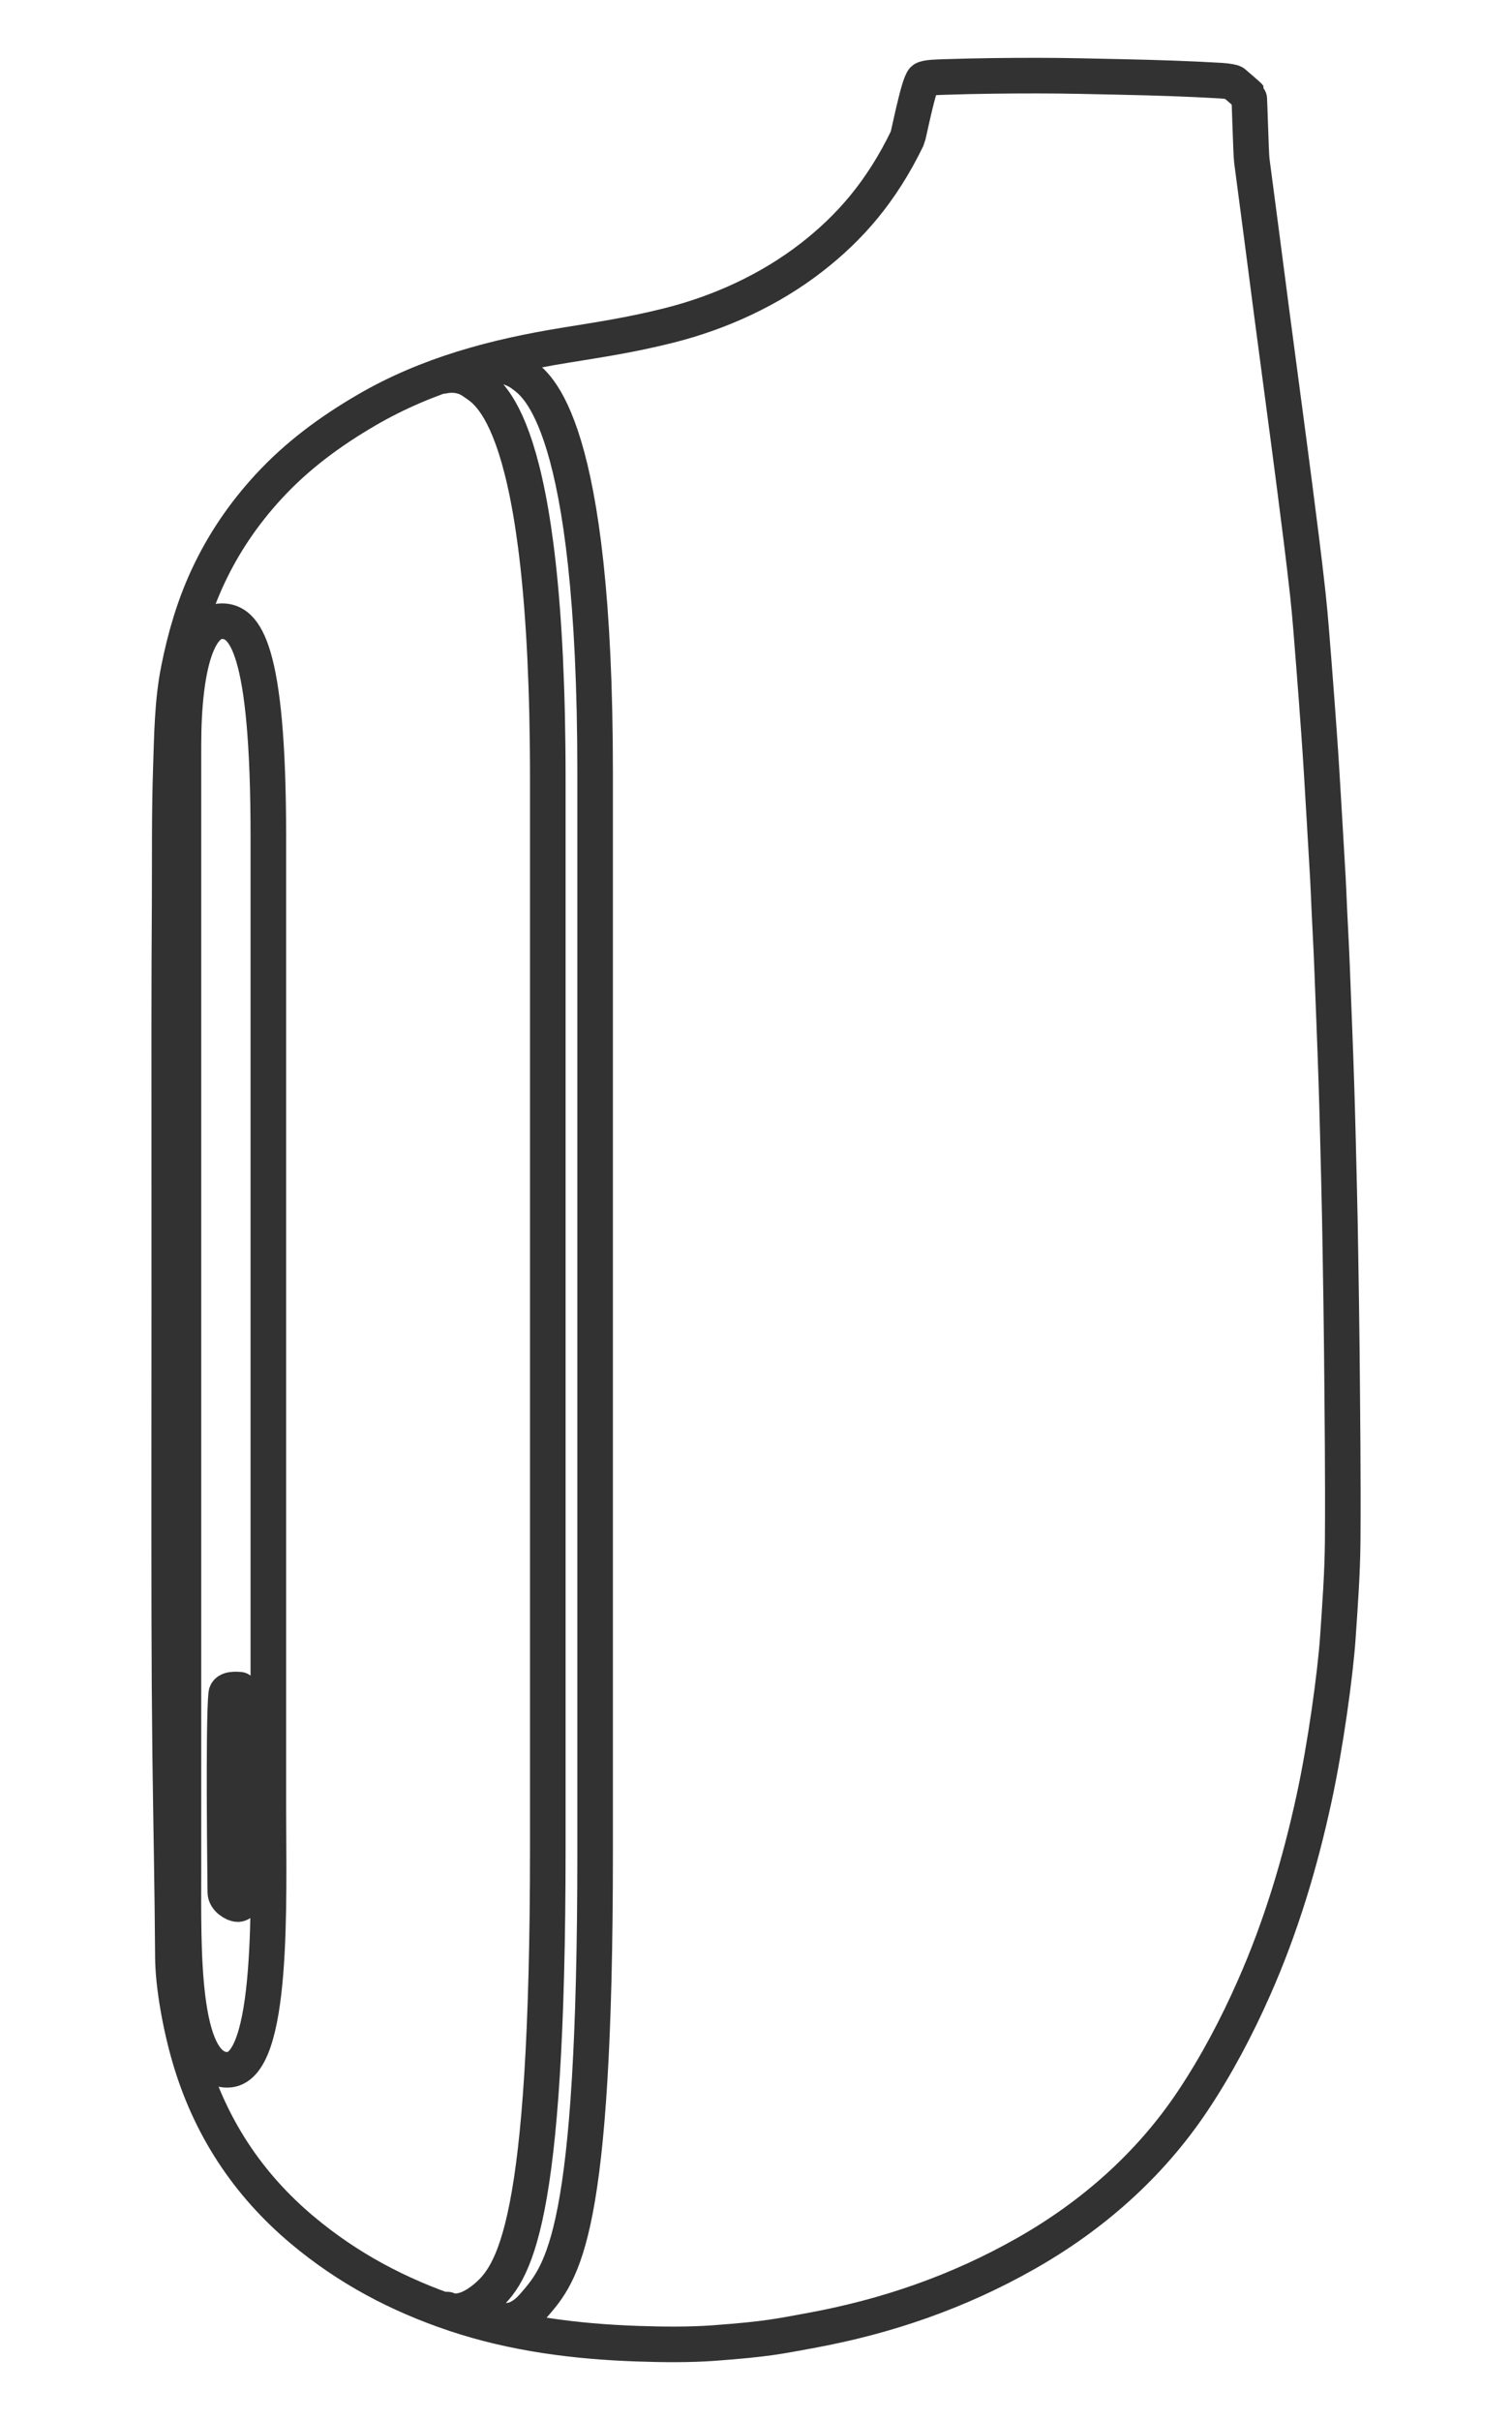 <svg width="40" height="64" viewBox="0 0 40 64" fill="none" xmlns="http://www.w3.org/2000/svg">
<path d="M11.738 9.94C11.738 9.94 12.157 9.83 12.521 10.096C12.884 10.361 14.492 10.991 14.492 20.609V48.866C14.492 58.86 13.604 60.159 12.798 60.803C12.192 61.287 11.835 61.08 11.835 61.08" stroke="#323232" stroke-width="0.941" stroke-linecap="round" stroke-linejoin="round"/>
<path d="M13.115 9.668C13.115 9.668 13.482 9.642 13.835 9.91C14.188 10.178 15.744 11.148 15.744 20.443V48.997C15.744 59.096 14.89 60.081 14.118 60.971C13.614 61.552 13.204 61.334 13.204 61.334" stroke="#323232" stroke-width="0.941" stroke-linecap="round" stroke-linejoin="round"/>
<path d="M5.869 16.428C6.463 16.428 7.099 17.072 7.099 22.119V47.804C7.099 50.189 7.262 54.739 6.014 54.739C4.767 54.739 4.853 51.47 4.853 49.482V19.722C4.853 17.619 5.237 16.428 5.869 16.428Z" stroke="#323232" stroke-width="0.941" stroke-linecap="round" stroke-linejoin="round"/>
<path d="M35.498 35.743C35.49 34.873 35.475 34.003 35.461 33.133C35.452 32.529 35.44 31.925 35.425 31.321C35.403 30.427 35.383 29.534 35.354 28.64C35.322 27.632 35.278 26.617 35.241 25.609C35.216 24.94 35.174 24.277 35.148 23.608C35.138 23.354 35.122 23.093 35.107 22.84C35.061 22.069 35.019 21.306 34.971 20.535C34.946 20.138 34.922 19.736 34.892 19.339C34.849 18.761 34.809 18.181 34.762 17.604C34.711 16.979 34.666 16.322 34.597 15.698C34.493 14.756 34.374 13.832 34.253 12.891C34.058 11.376 33.85 9.855 33.652 8.34C33.472 6.962 33.3 5.625 33.117 4.248C33.092 4.058 33.056 2.563 33.044 2.547C33.032 2.53 32.74 2.277 32.638 2.191C32.615 2.172 32.477 2.144 32.301 2.133C31.456 2.083 30.567 2.054 29.661 2.035C28.924 2.019 28.182 2 27.445 2C26.623 2 25.849 2.008 25.027 2.035C24.806 2.042 24.49 2.048 24.43 2.103C24.298 2.222 24.035 3.591 24.007 3.647C23.317 5.074 22.477 6.024 21.476 6.803C20.367 7.665 19.05 8.267 17.692 8.608C16.664 8.865 15.877 8.979 14.929 9.134C13.095 9.432 11.315 9.901 9.695 10.846C8.734 11.406 7.856 12.052 7.1 12.875C6.443 13.589 5.912 14.37 5.502 15.248C5.136 16.032 4.896 16.857 4.728 17.702C4.555 18.567 4.55 19.443 4.52 20.316C4.48 21.506 4.494 22.691 4.488 23.882C4.481 24.951 4.477 26.008 4.477 27.077C4.477 29.557 4.478 32.048 4.478 34.528C4.478 37.274 4.473 40.02 4.478 42.766C4.48 43.98 4.488 45.195 4.502 46.41C4.524 48.192 4.563 49.975 4.574 51.758C4.578 52.484 4.763 53.541 5.014 54.403C5.543 56.226 6.545 57.76 7.999 58.978C9.205 59.989 10.534 60.692 12.021 61.192C13.588 61.718 15.222 61.925 16.864 61.982C17.527 62.005 18.239 62.013 18.901 61.964C20.304 61.859 20.6 61.788 21.447 61.633C23.461 61.264 25.351 60.611 27.135 59.599C28.899 58.6 30.422 57.257 31.551 55.567C32.18 54.625 32.718 53.605 33.176 52.567C33.888 50.956 34.391 49.282 34.763 47.564C35.067 46.163 35.326 44.273 35.392 43.317C35.45 42.462 35.514 41.606 35.521 40.75C35.533 39.081 35.513 37.413 35.498 35.743Z" stroke="#323232" stroke-width="0.941" stroke-linecap="round" stroke-linejoin="round"/>
<path d="M6.292 50.357C6.395 50.357 6.479 50.217 6.479 50.044C6.479 49.898 6.593 45.974 6.512 45.153C6.497 44.998 6.516 44.796 6.34 44.686C6.262 44.682 5.998 44.653 5.983 44.807C5.902 45.629 5.961 49.898 5.961 50.044C5.961 50.217 6.188 50.357 6.292 50.357Z" stroke="#323232" stroke-width="0.941" stroke-linecap="round" stroke-linejoin="round"/>
</svg>
